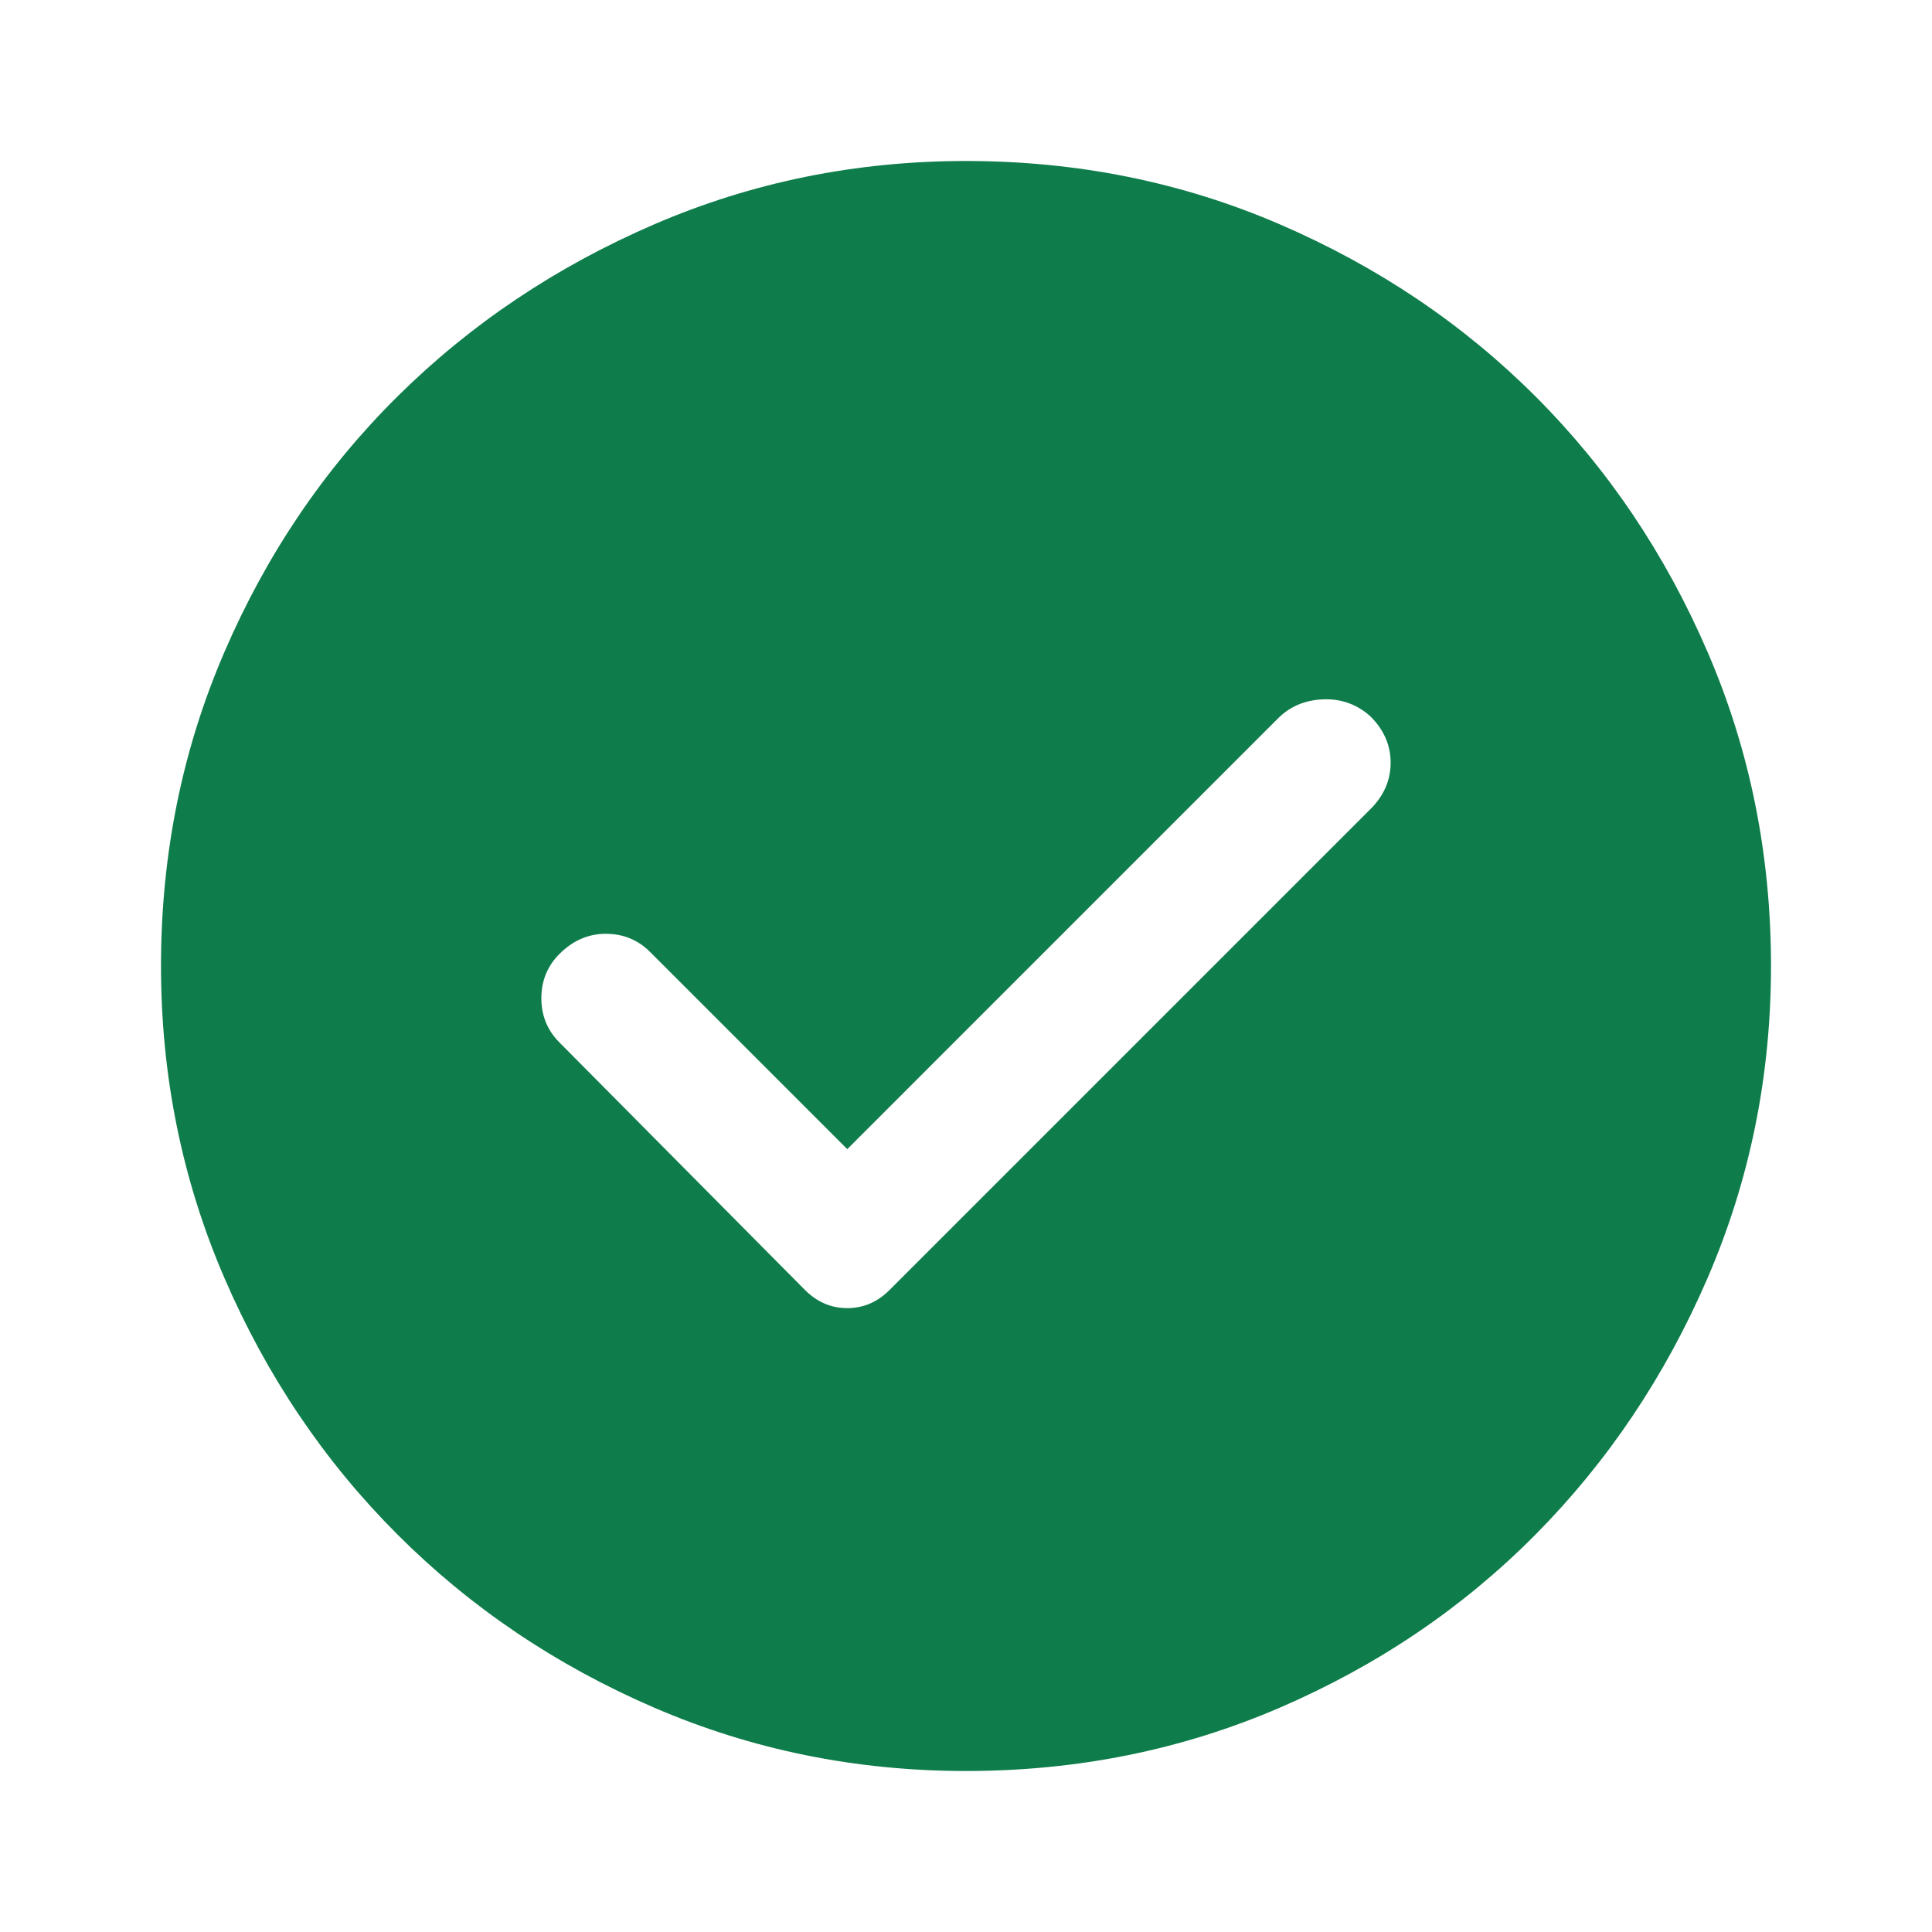 <?xml version="1.0" encoding="UTF-8"?>
<svg xmlns="http://www.w3.org/2000/svg" width="48" height="48" viewBox="0 0 48 48" fill="none">
  <g id="Large Icons">
    <mask id="mask0_6958_193022" style="mask-type:alpha" maskUnits="userSpaceOnUse" x="0" y="0" width="48" height="48">
      <rect id="Bounding box" width="48" height="48" fill="#D9D9D9"></rect>
    </mask>
    <g mask="url(#mask0_6958_193022)">
      <path id="check_circle" d="M21.05 28.55L16.15 23.65C15.85 23.35 15.483 23.2 15.05 23.2C14.617 23.2 14.233 23.367 13.9 23.7C13.6 24 13.45 24.367 13.45 24.8C13.45 25.233 13.6 25.6 13.9 25.9L20 32.05C20.3 32.35 20.65 32.5 21.05 32.5C21.45 32.5 21.8 32.35 22.1 32.05L34.05 20.1C34.383 19.767 34.55 19.383 34.55 18.95C34.55 18.517 34.383 18.133 34.05 17.8C33.717 17.5 33.325 17.358 32.875 17.375C32.425 17.392 32.05 17.55 31.75 17.85L21.05 28.55ZM24 44C21.267 44 18.683 43.475 16.25 42.425C13.817 41.375 11.692 39.942 9.875 38.125C8.058 36.308 6.625 34.183 5.575 31.75C4.525 29.317 4 26.733 4 24C4 21.233 4.525 18.633 5.575 16.2C6.625 13.767 8.058 11.65 9.875 9.85C11.692 8.05 13.817 6.625 16.25 5.575C18.683 4.525 21.267 4 24 4C26.767 4 29.367 4.525 31.8 5.575C34.233 6.625 36.35 8.05 38.15 9.85C39.95 11.65 41.375 13.767 42.425 16.2C43.475 18.633 44 21.233 44 24C44 26.733 43.475 29.317 42.425 31.75C41.375 34.183 39.95 36.308 38.15 38.125C36.35 39.942 34.233 41.375 31.8 42.425C29.367 43.475 26.767 44 24 44Z" fill="#0F7D4B"></path>
    </g>
  </g>
</svg>

